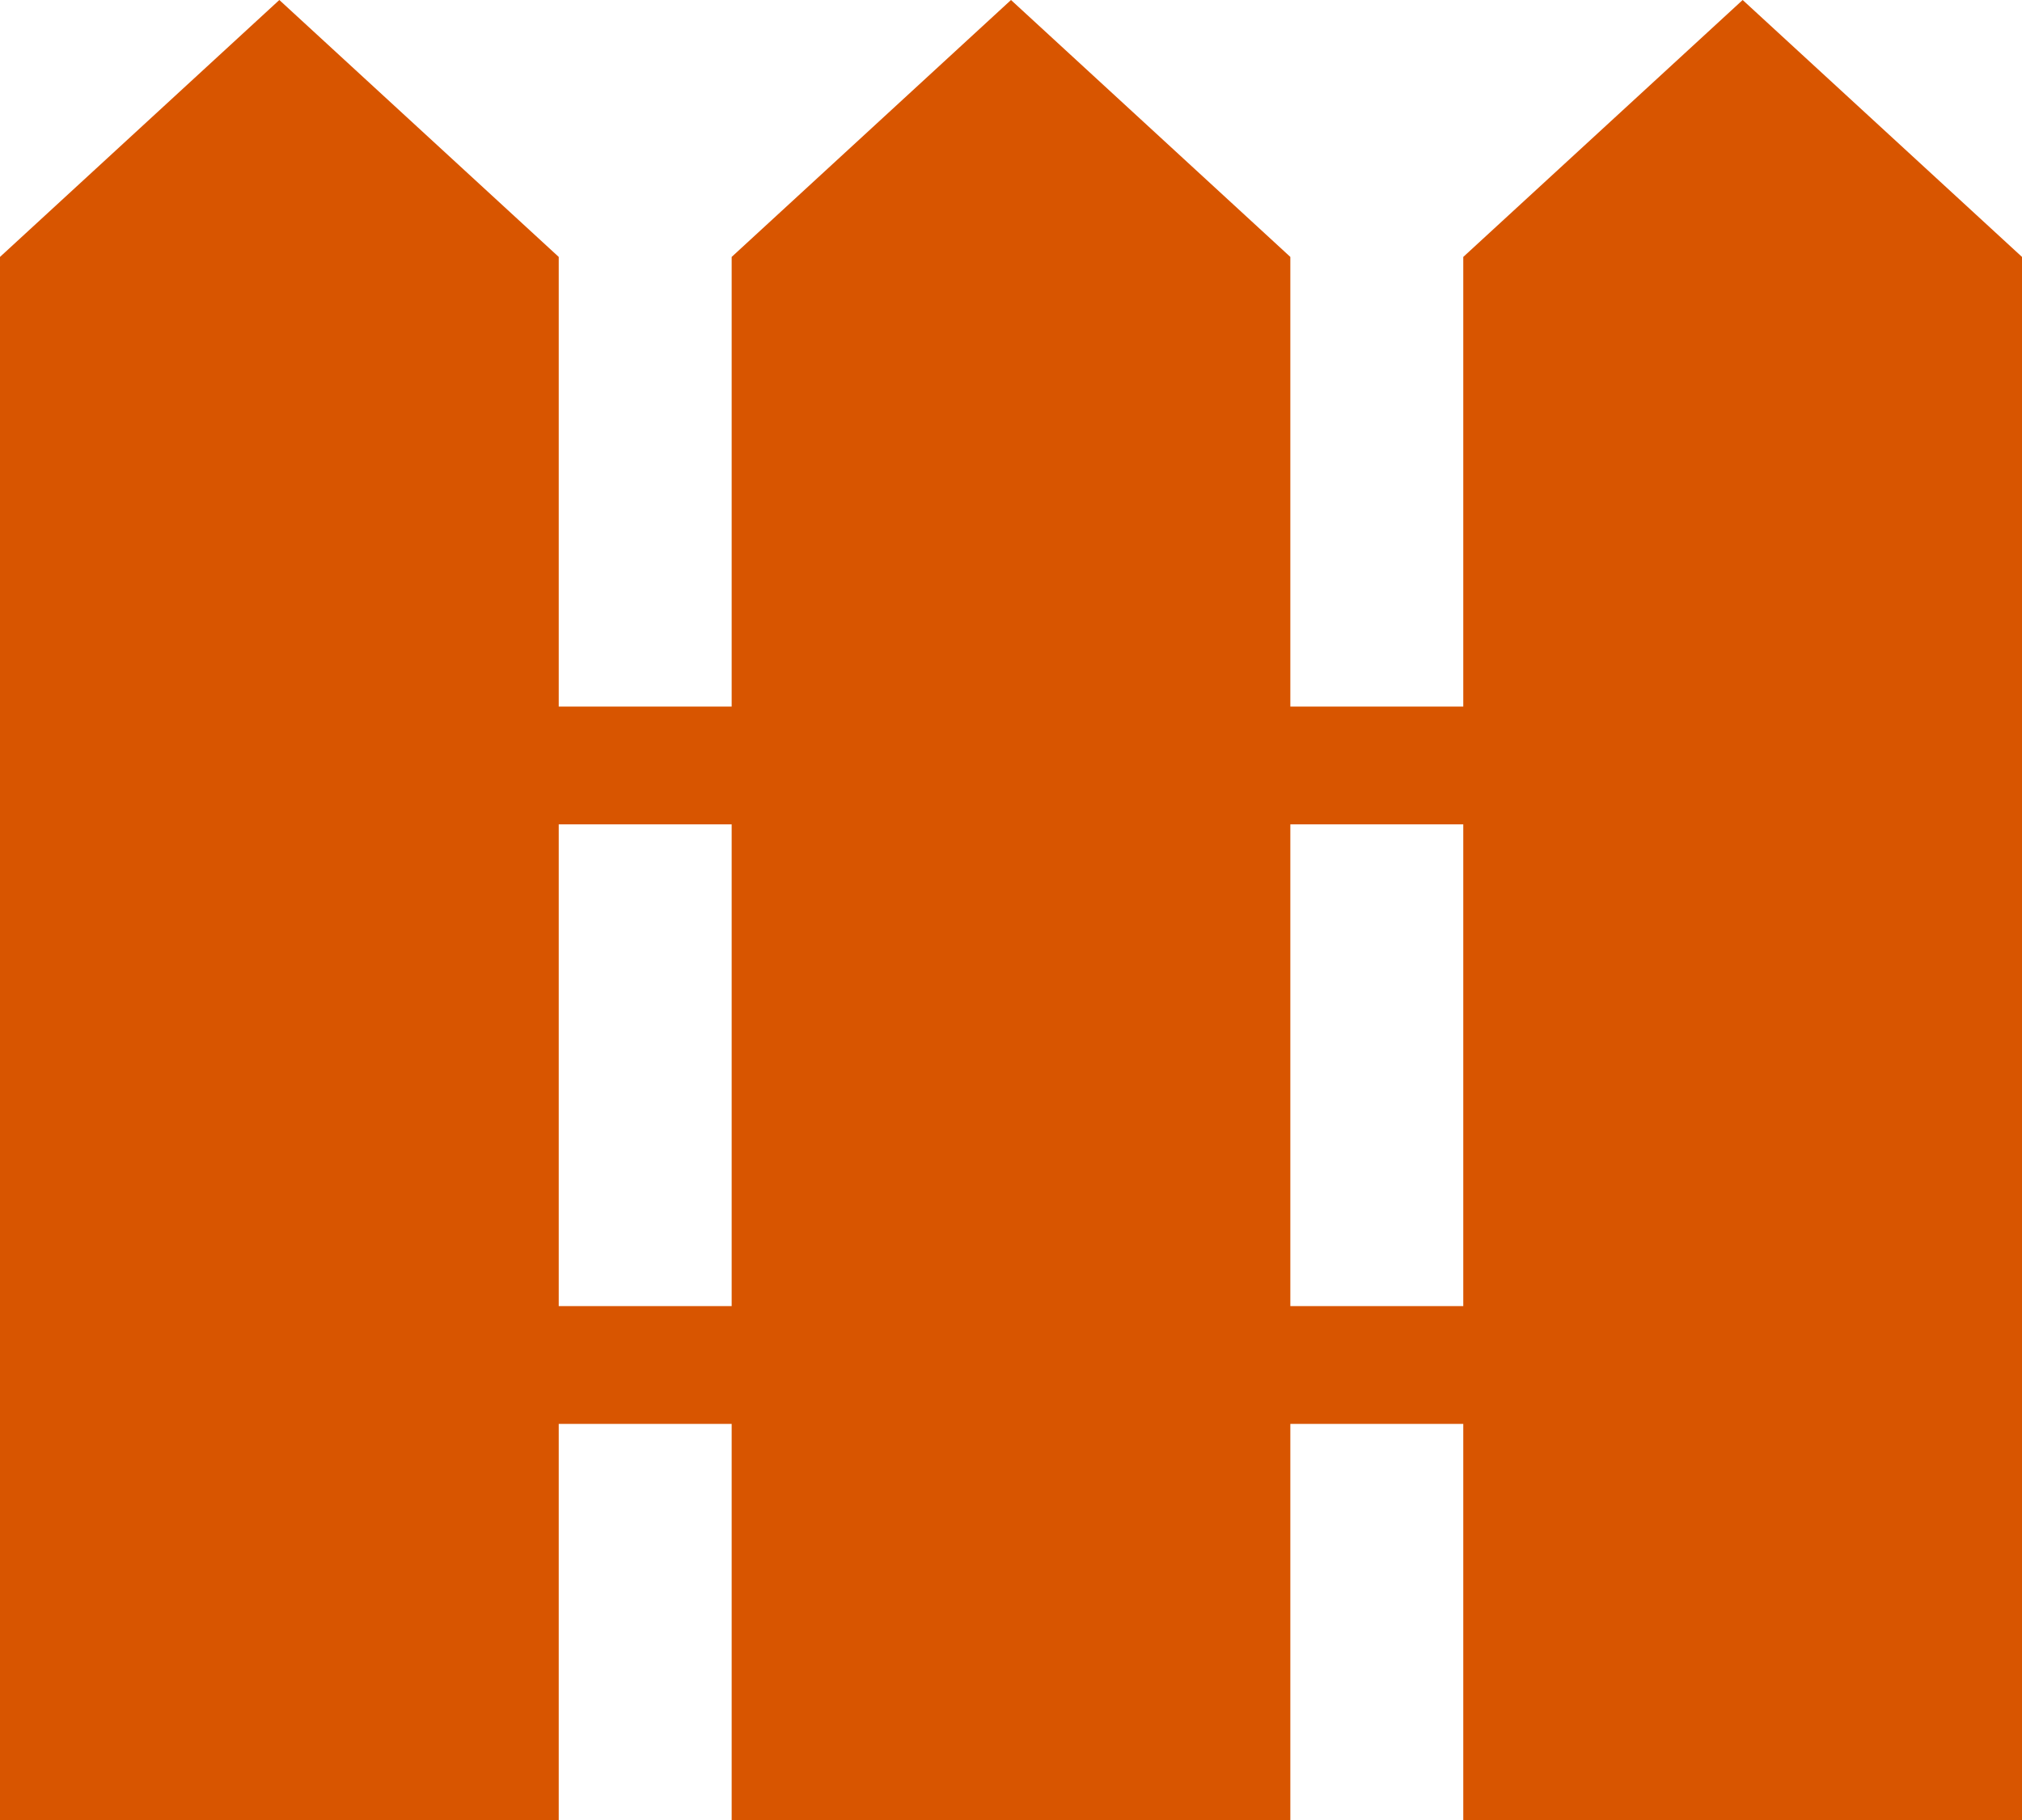 <?xml version="1.0" encoding="UTF-8"?> <svg xmlns="http://www.w3.org/2000/svg" width="40" height="36" viewBox="0 0 40 36" fill="none"><path d="M0 5.082L5.526 0L11.053 5.082V36H0V5.082Z" fill="#D85500"></path><path d="M14.474 5.082L20 0L25.526 5.082V36H14.474V5.082Z" fill="#D85500"></path><path d="M28.947 5.082L34.474 0L40 5.082V36H28.947V5.082Z" fill="#D85500"></path><path d="M5.526 13.976H34.474V16.306H5.526V13.976Z" fill="#D85500"></path><path d="M5.526 25.835H34.474V28.165H5.526V25.835Z" fill="#D85500"></path></svg> 